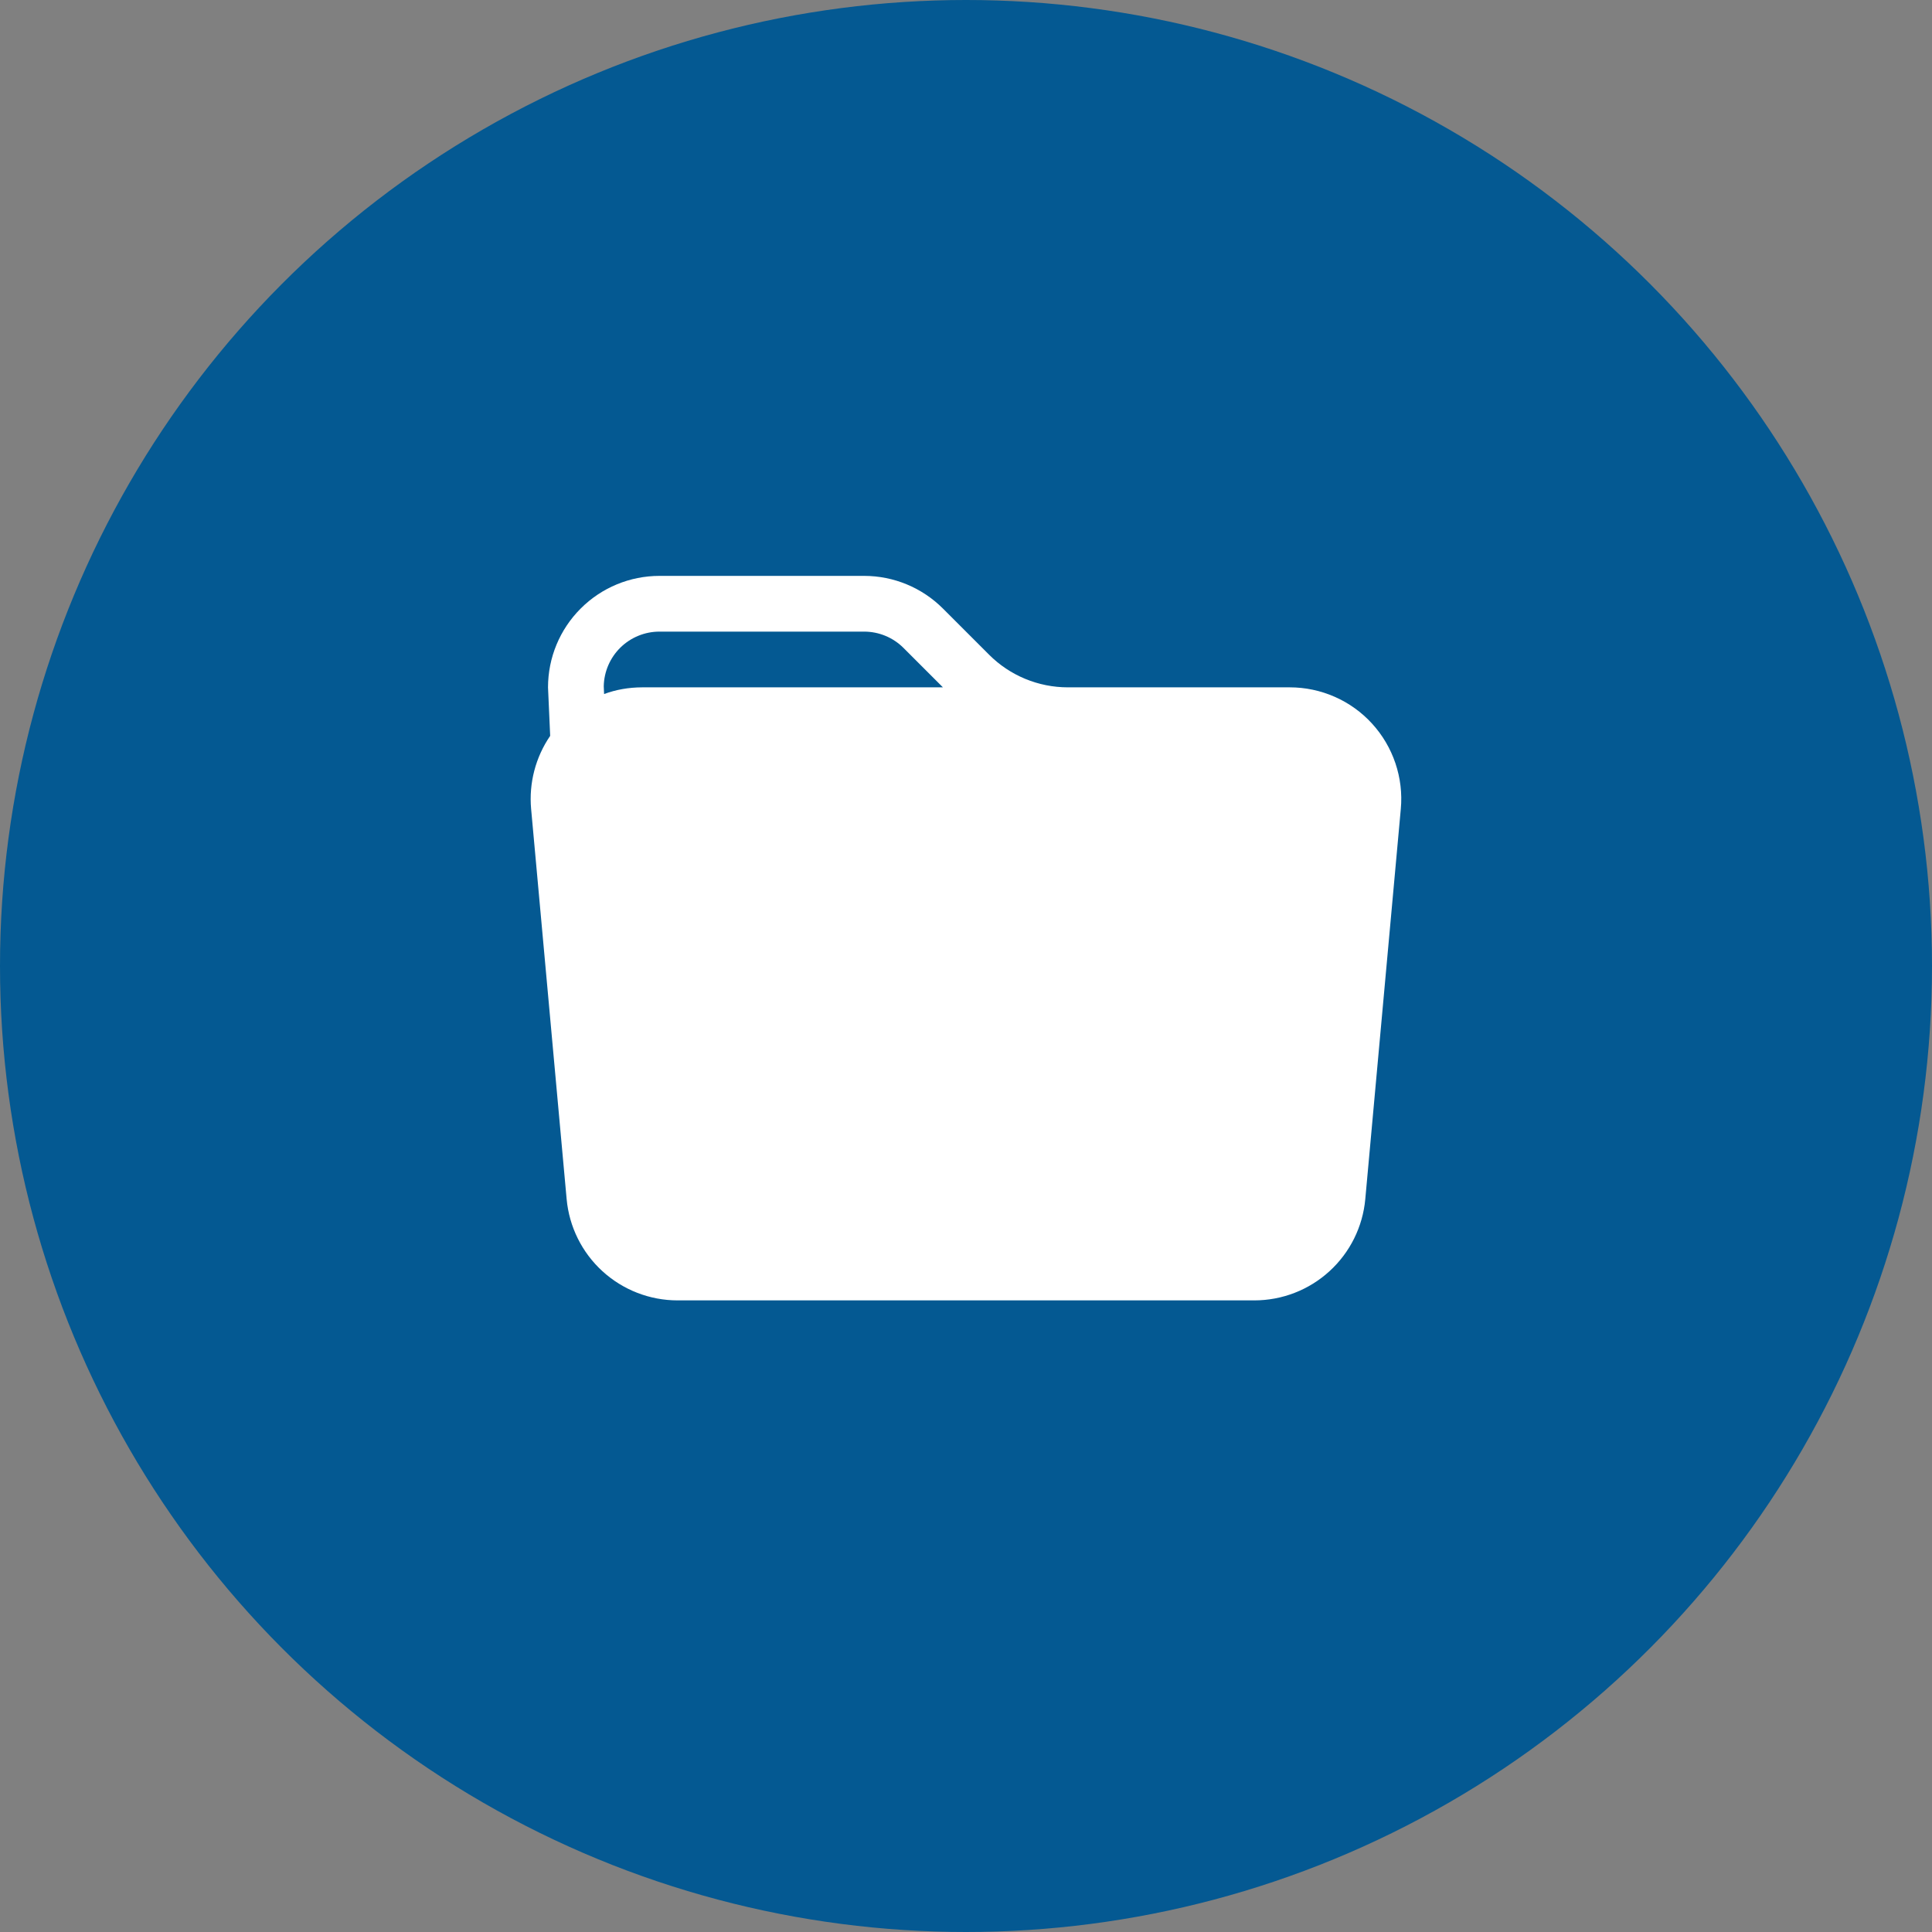 <svg width="52" height="52" viewBox="0 0 52 52" fill="none" xmlns="http://www.w3.org/2000/svg">
<rect x="0" y="0" width="52" height="52" fill="#808080" stroke="none"/>
<circle cx="26" cy="26" r="26" fill="#045992"/>
<path d="M28.742 18.5H34.715C35.132 18.5 35.544 18.587 35.925 18.755C36.307 18.923 36.649 19.169 36.93 19.477C37.211 19.785 37.425 20.148 37.558 20.543C37.691 20.938 37.741 21.356 37.703 21.771L36.747 32.272C36.68 33.017 36.336 33.71 35.783 34.215C35.231 34.72 34.509 35 33.761 35H18.237C17.489 35 16.768 34.72 16.215 34.215C15.662 33.71 15.319 33.017 15.251 32.272L14.295 21.771C14.233 21.077 14.414 20.382 14.808 19.806L14.75 18.5C14.75 17.704 15.066 16.941 15.629 16.379C16.191 15.816 16.954 15.5 17.75 15.5H23.258C24.053 15.5 24.816 15.816 25.379 16.379L26.621 17.621C27.183 18.184 27.946 18.5 28.742 18.5ZM16.259 18.68C16.581 18.561 16.923 18.501 17.285 18.5H25.379L24.318 17.439C24.037 17.158 23.656 17 23.258 17H17.75C17.357 17 16.98 17.154 16.699 17.429C16.419 17.704 16.257 18.079 16.25 18.471L16.259 18.68Z" fill="white"/>
</svg>
